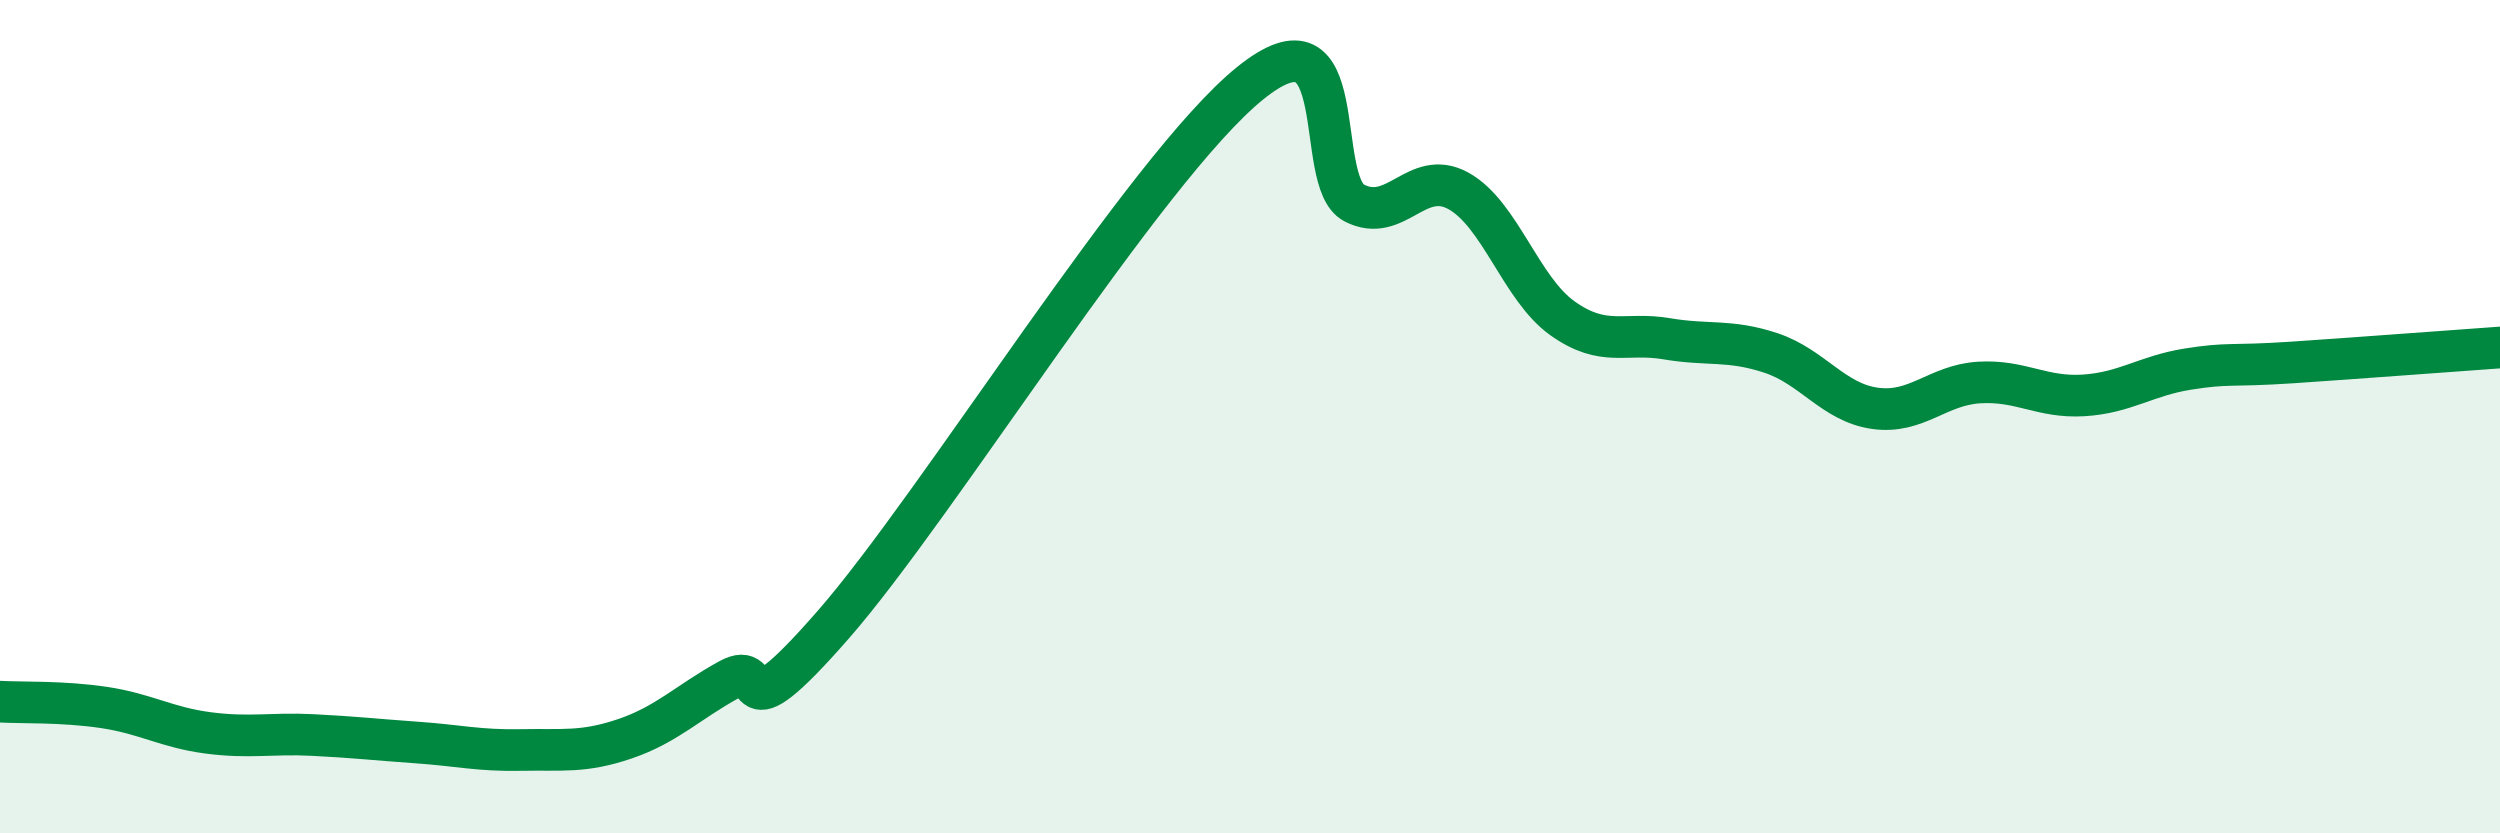 
    <svg width="60" height="20" viewBox="0 0 60 20" xmlns="http://www.w3.org/2000/svg">
      <path
        d="M 0,16.84 C 0.5,16.87 1.5,16.83 2.5,16.98 C 3.5,17.13 4,17.46 5,17.59 C 6,17.72 6.5,17.59 7.5,17.64 C 8.5,17.69 9,17.75 10,17.82 C 11,17.89 11.5,18.02 12.5,18 C 13.5,17.98 14,18.07 15,17.73 C 16,17.39 16.5,16.86 17.5,16.31 C 18.5,15.76 17.5,17.85 20,14.99 C 22.5,12.13 27.5,4.02 30,2 C 32.5,-0.02 31.5,4.35 32.5,4.87 C 33.5,5.39 34,4.03 35,4.58 C 36,5.13 36.5,6.93 37.5,7.64 C 38.5,8.35 39,7.96 40,8.13 C 41,8.3 41.5,8.14 42.5,8.47 C 43.5,8.8 44,9.66 45,9.8 C 46,9.94 46.5,9.24 47.5,9.18 C 48.5,9.12 49,9.55 50,9.49 C 51,9.43 51.5,9.02 52.5,8.86 C 53.5,8.7 53.5,8.8 55,8.7 C 56.5,8.6 59,8.41 60,8.34L60 20L0 20Z"
        fill="#008740"
        opacity="0.1"
        stroke-linecap="round"
        stroke-linejoin="round"
      />
      <path
        d="M 0,16.84 C 0.5,16.87 1.5,16.83 2.5,16.98 C 3.5,17.13 4,17.46 5,17.59 C 6,17.72 6.5,17.59 7.5,17.64 C 8.5,17.69 9,17.75 10,17.82 C 11,17.89 11.5,18.02 12.5,18 C 13.5,17.98 14,18.07 15,17.73 C 16,17.39 16.5,16.86 17.5,16.31 C 18.5,15.76 17.5,17.85 20,14.99 C 22.5,12.13 27.5,4.02 30,2 C 32.5,-0.02 31.5,4.35 32.5,4.87 C 33.5,5.39 34,4.03 35,4.58 C 36,5.13 36.5,6.93 37.5,7.64 C 38.5,8.35 39,7.96 40,8.13 C 41,8.3 41.5,8.14 42.5,8.47 C 43.5,8.8 44,9.66 45,9.8 C 46,9.94 46.5,9.24 47.5,9.18 C 48.5,9.12 49,9.55 50,9.49 C 51,9.43 51.5,9.02 52.5,8.86 C 53.5,8.7 53.5,8.8 55,8.7 C 56.5,8.6 59,8.41 60,8.34"
        stroke="#008740"
        stroke-width="1"
        fill="none"
        stroke-linecap="round"
        stroke-linejoin="round"
      />
    </svg>
  